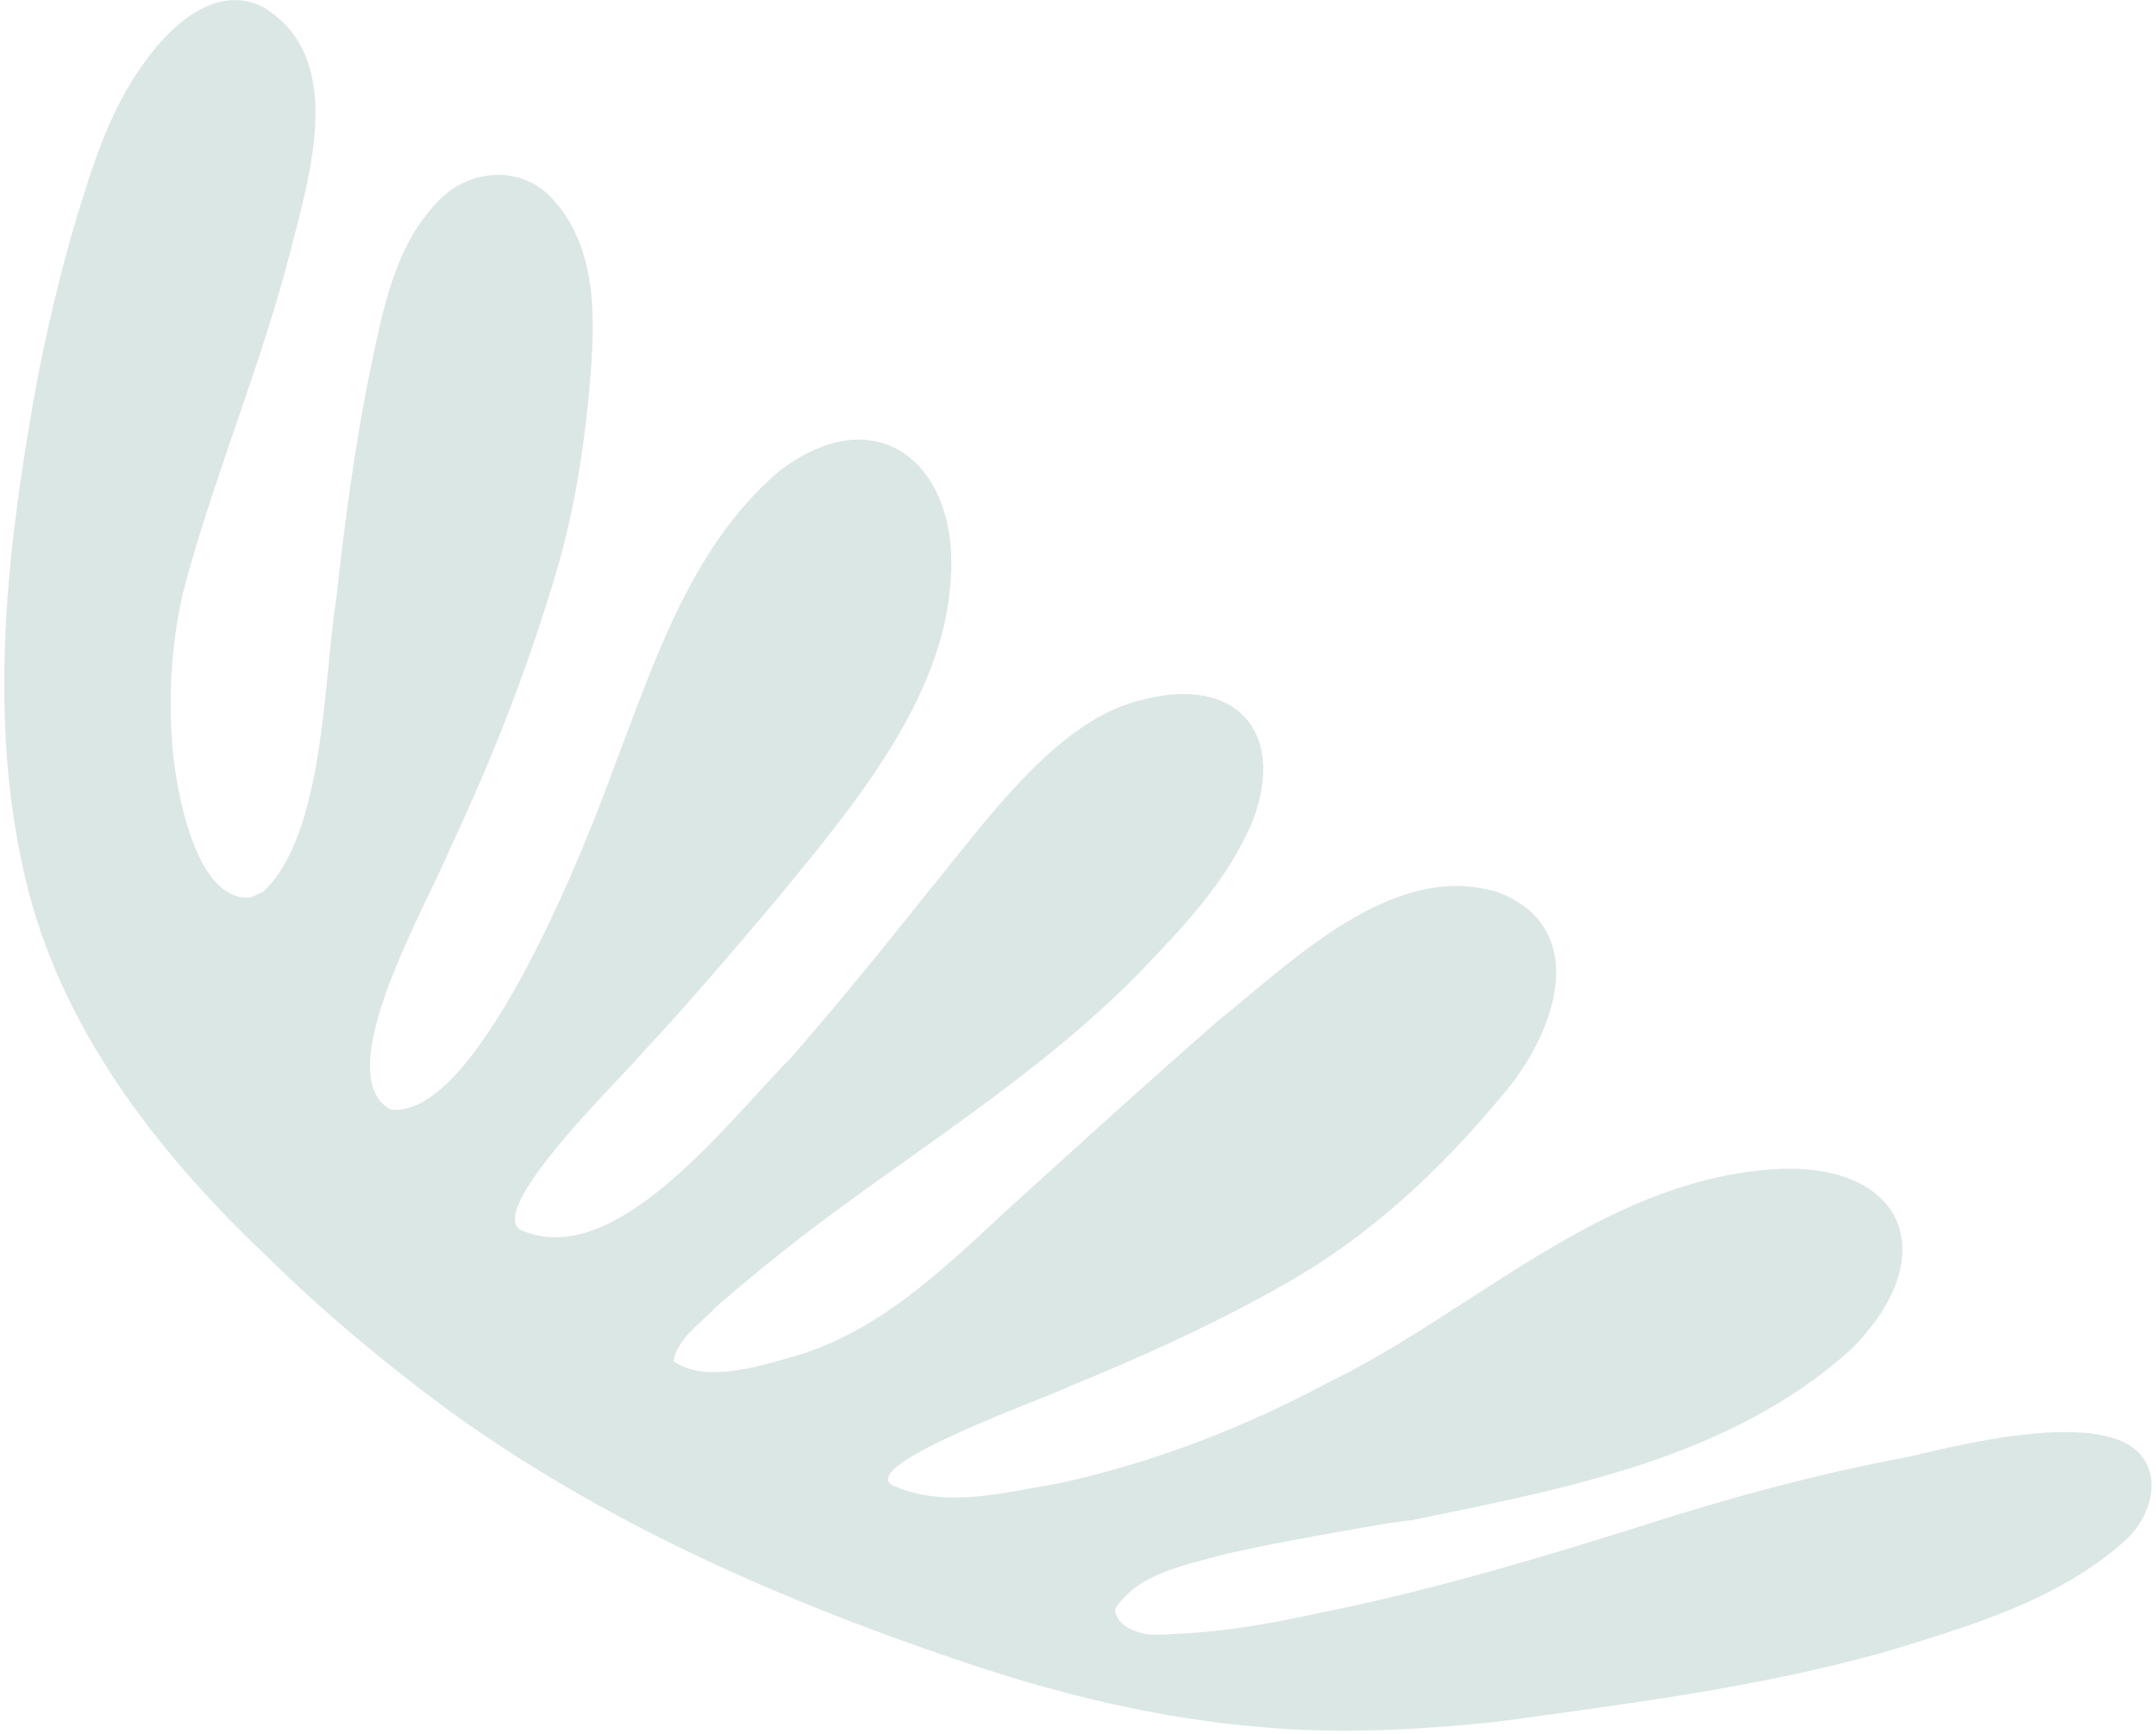 <svg width="276" height="222" viewBox="0 0 276 222" fill="none" xmlns="http://www.w3.org/2000/svg">
<path opacity="0.25" d="M18.856 7.487C14.847 12.787 12.598 18.859 10.634 25.206C8.287 32.548 6.479 40.122 4.936 47.734C0.932 69.455 -1.908 92.315 3.619 114.005C8.452 132.687 20.73 148.178 34.523 161.21C41.589 168.152 49.222 174.502 57.18 180.384C76.715 194.617 99.04 204.506 121.822 212.28C134.676 216.718 147.989 220.038 161.581 221.141C171.512 222.046 181.546 221.483 191.451 220.47C208.172 218.173 225.033 216.076 241.318 211.507C252.035 208.23 263.417 204.951 271.932 197.353C272.446 196.903 272.92 196.386 273.339 195.844C276.184 192.168 276.586 186.767 271.627 184.533C265.644 182.003 254.769 183.96 244.498 186.495C232.634 188.682 220.992 191.87 209.519 195.576C195.887 199.858 182.112 203.92 168.048 206.689C161.313 208.202 154.91 209.142 147.816 209.309L147.233 209.3L147.169 209.288C146.134 209.15 145.15 208.849 144.24 208.311C143.556 207.91 142.966 207.196 142.794 206.418L142.742 206.009C145.703 201.373 151.871 200.379 156.835 198.988C162.74 197.643 168.714 196.591 174.687 195.539L174.851 195.518C175.87 195.367 176.882 195.155 177.901 195.004C178.839 194.864 179.759 194.747 180.702 194.647C200.662 190.545 221.382 186.699 236.851 172.876C249.356 160.48 243.509 148.179 226.076 149.778C204.557 151.68 188.51 168.059 169.806 177.132C159.079 182.852 147.645 187.269 135.752 189.876C128.786 191.044 121.035 193.227 114.301 190.19C109.482 187.584 134.515 178.785 136.689 177.593C146.188 173.723 155.559 169.496 164.476 164.402C175.284 158.34 184.452 149.755 192.308 140.247C198.865 132.774 204.016 119.071 191.864 114.274C178.452 110.011 165.497 123.036 155.838 130.78C146.649 138.796 137.653 147.016 128.611 155.201C120.608 162.661 112.356 170.609 101.552 173.69C97.132 174.949 90.316 177.137 86.203 174.286C86.752 171.338 89.653 169.494 91.579 167.41C95.195 164.238 98.933 161.217 102.732 158.26C117.069 147.282 132.712 137.83 145.483 124.922C151.281 118.907 157.357 112.627 160.498 104.759C164.571 93.52 158.053 86.633 146.59 89.518C135.401 91.785 125.877 105.64 118.847 114.129C113.109 121.352 107.291 128.513 101.22 135.477C93.476 143.174 78.837 162.947 66.673 157.476L66.664 157.488C62.04 154.867 79.996 137.57 82.449 134.567C88.418 128.187 94.057 121.495 99.699 114.825C109.005 103.49 120.748 89.602 121.691 74.431C122.945 59.574 112.301 50.471 99.508 60.525C88.386 70.159 83.794 84.736 78.667 98.051C75.355 107.354 61.304 143.39 50.062 142.06L50.044 142.083C41.796 137.671 54.988 115.268 57.564 108.749C62.601 98.073 66.949 87.122 70.416 75.857C73.02 67.849 74.493 59.518 75.325 51.133C76.117 42.515 77.033 32.261 70.686 25.415C66.635 21.008 59.837 21.625 55.957 25.9C50.592 31.476 49.054 39.462 47.524 46.772C45.451 56.665 44.163 66.687 43.032 76.719C41.4 87.138 41.542 106.834 33.681 114.182L32.249 114.842L31.74 114.928L31.699 114.933L31.647 114.93C25.013 114.955 22.641 101.401 22.133 96.272C21.457 88.526 21.975 80.691 24.149 73.216C28.017 59.48 33.533 46.281 37.13 32.371C39.62 22.488 44.484 7.274 33.567 0.834C27.722 -1.994 22.141 3.028 18.856 7.487Z" fill="#73A09A"/>
</svg>
